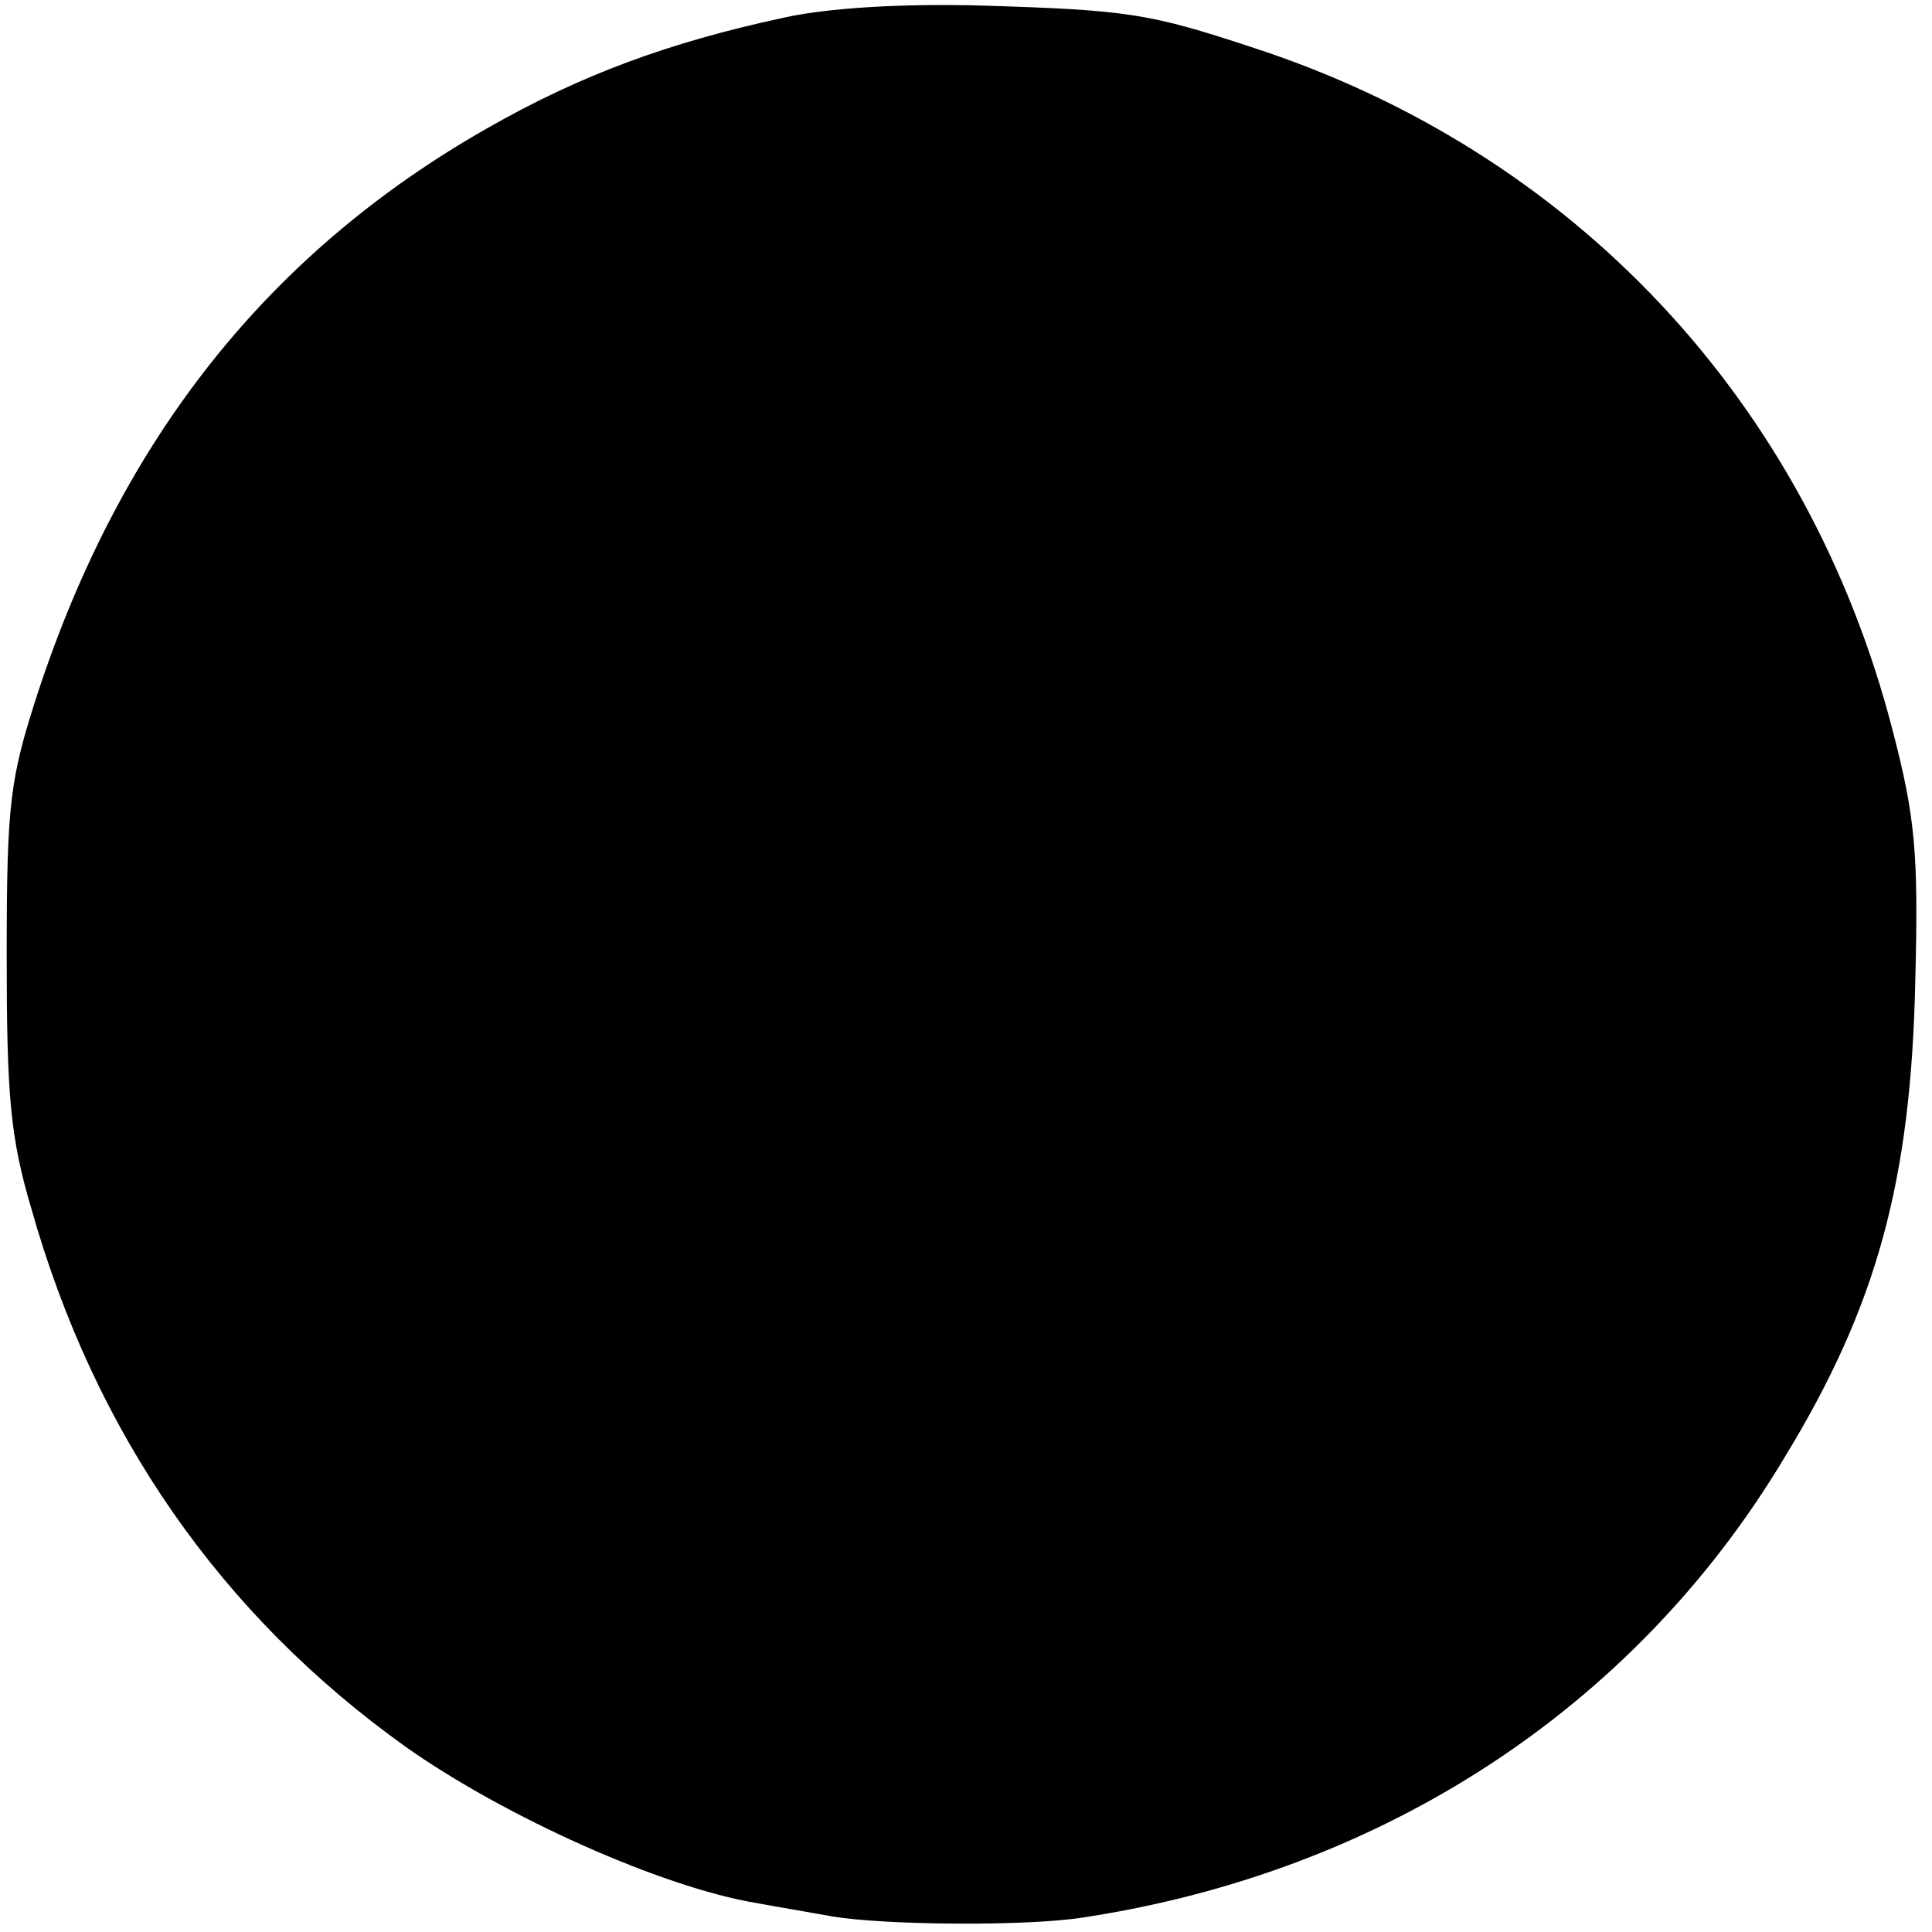 <?xml version="1.0" standalone="no"?>
<!DOCTYPE svg PUBLIC "-//W3C//DTD SVG 20010904//EN"
 "http://www.w3.org/TR/2001/REC-SVG-20010904/DTD/svg10.dtd">
<svg version="1.0" xmlns="http://www.w3.org/2000/svg"
 width="173pt" height="173pt" viewBox="0 0 173 173"
 preserveAspectRatio="xMidYMid meet">
<g transform="translate(0,173) scale(0.1,-0.1)"
fill="#000000" stroke="none">
<path d="M701 1714 c-102 -22 -181 -51 -265 -99 -195 -111 -327 -277 -402
-505 -25 -77 -28 -98 -28 -235 0 -125 3 -163 22 -227 57 -202 170 -364 335
-482 89 -63 230 -126 314 -140 16 -3 46 -8 68 -12 47 -8 175 -9 225 -1 269 41
494 188 628 412 83 136 113 248 117 425 3 116 0 148 -20 225 -76 296 -287 520
-575 613 -91 30 -110 33 -240 37 -72 2 -139 -2 -179 -11z"/>
</g>
</svg>
